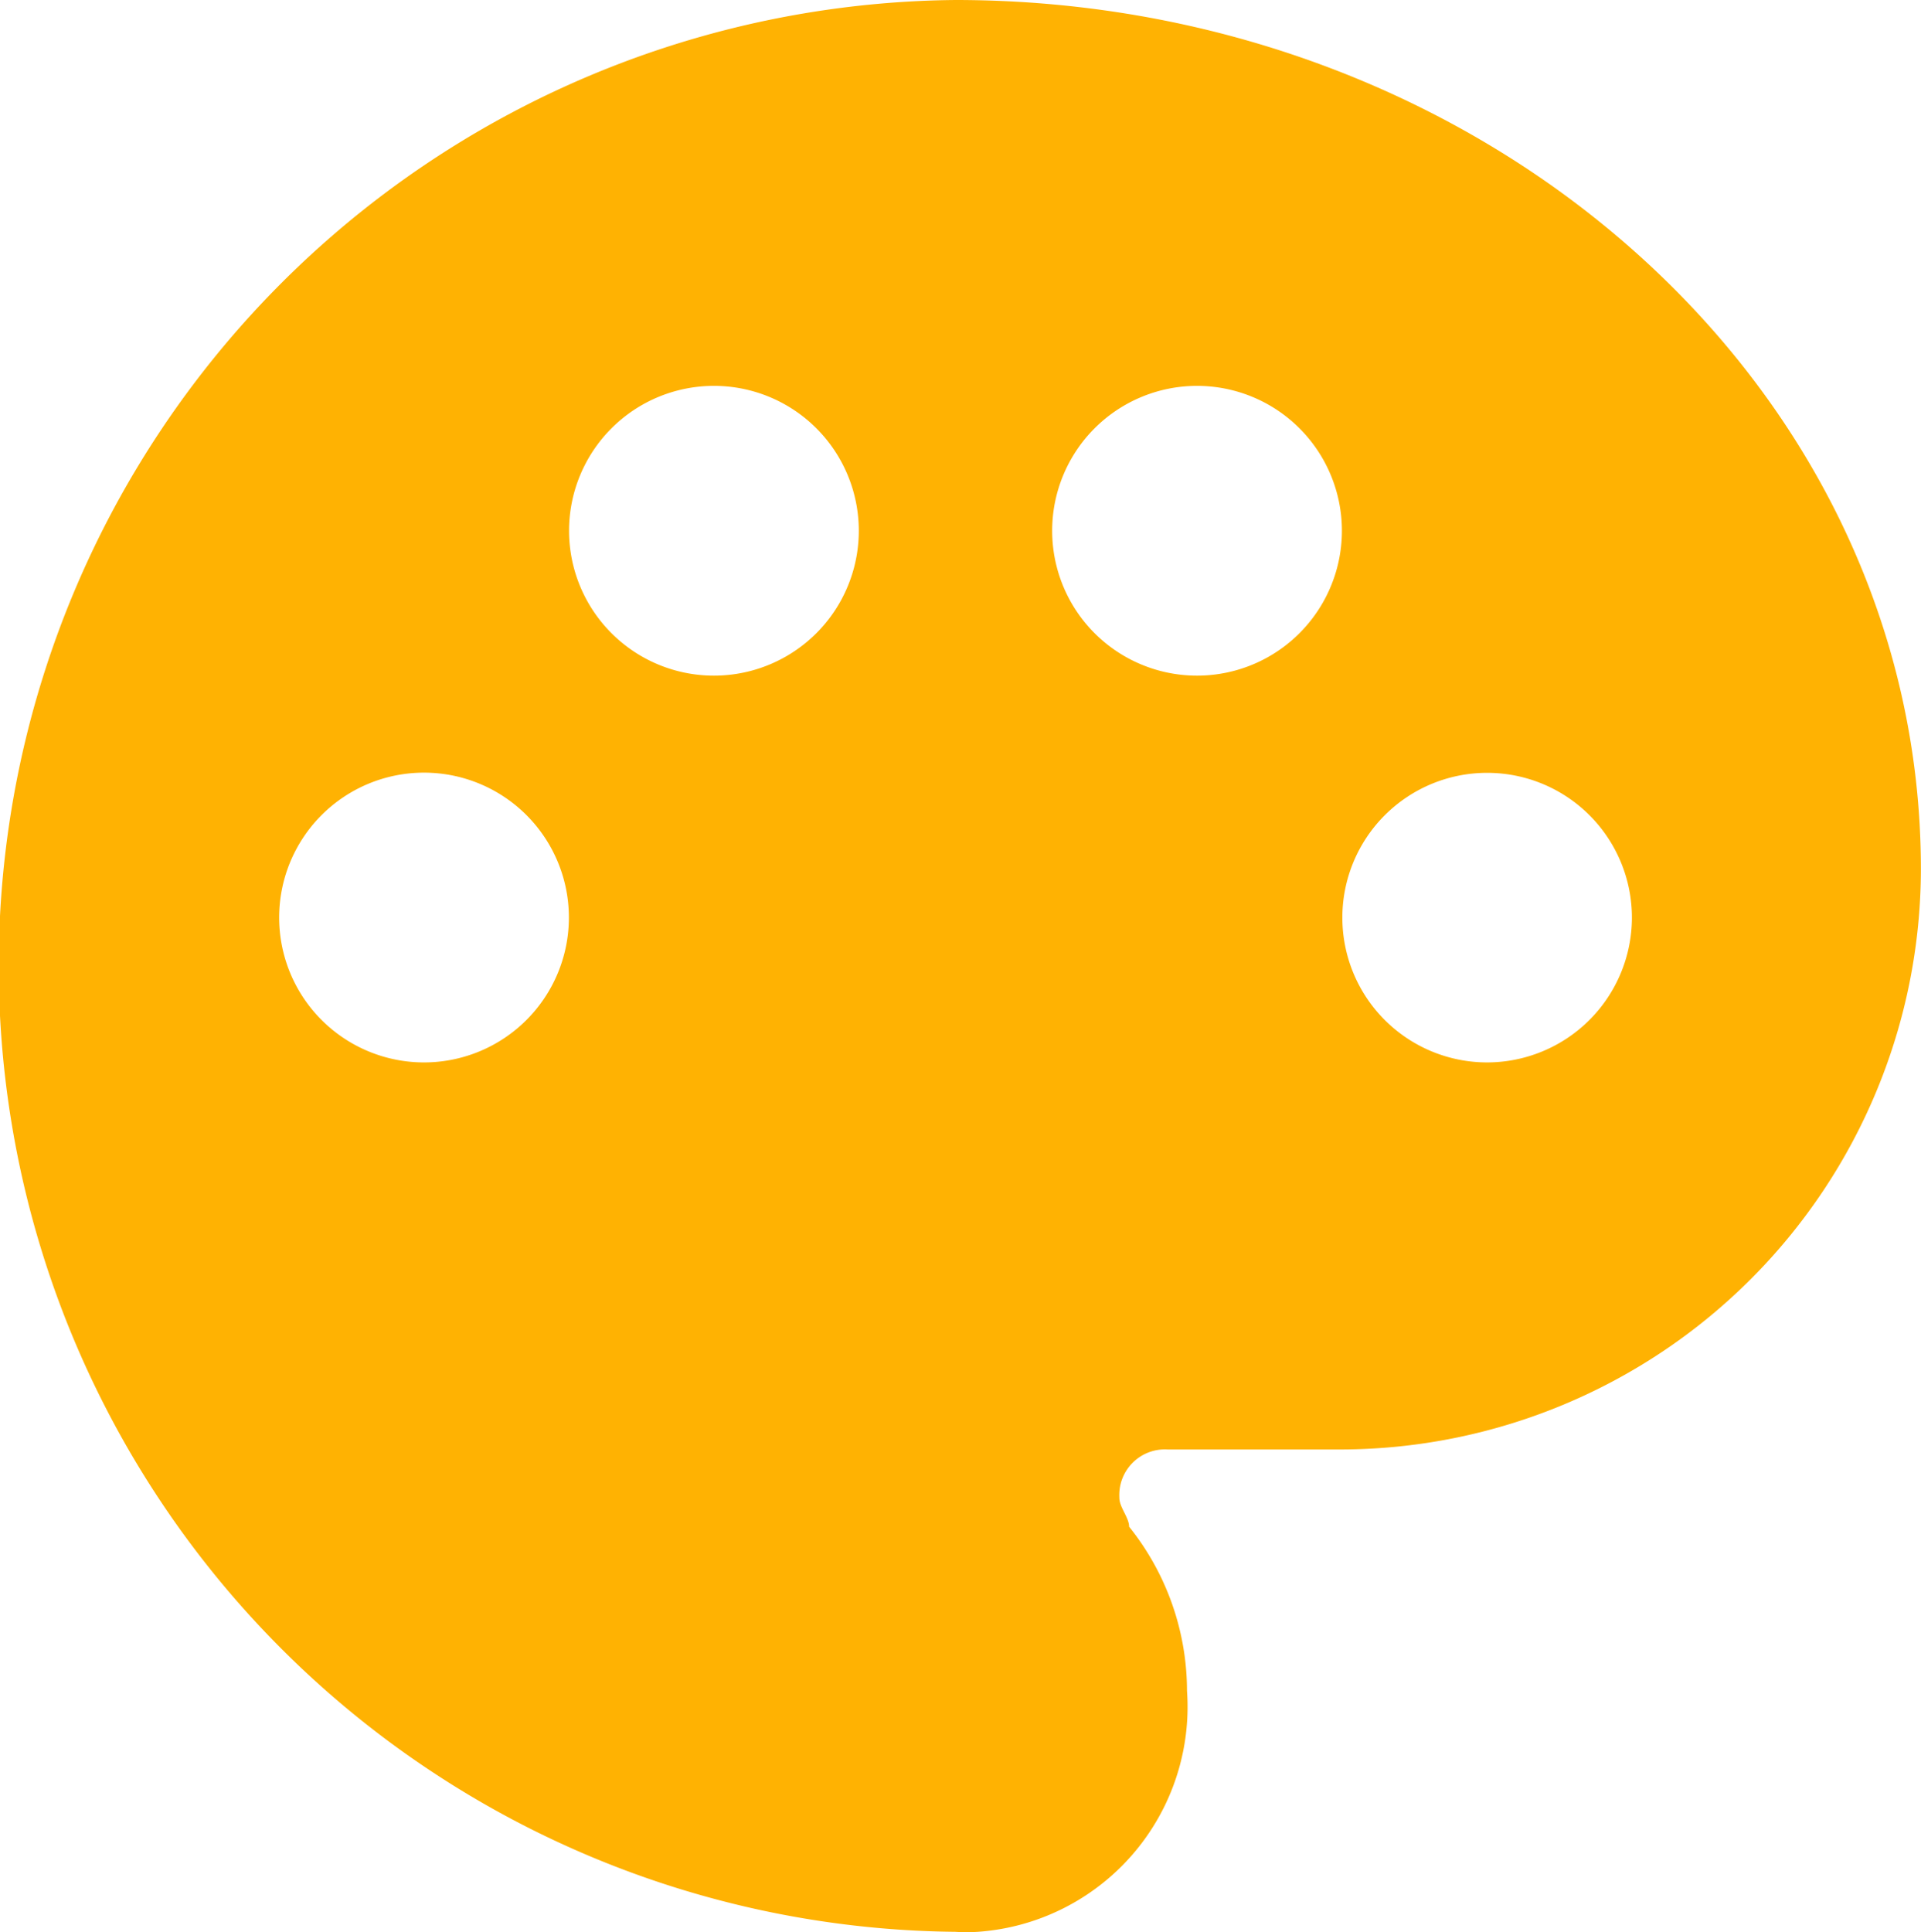 <svg xmlns="http://www.w3.org/2000/svg" xmlns:xlink="http://www.w3.org/1999/xlink" width="21.071" height="21.191" viewBox="0 0 21.071 21.191">
  <defs>
    <clipPath id="clip-path">
      <rect id="長方形_699" data-name="長方形 699" width="21.071" height="21.191" transform="translate(0 0)" fill="none"/>
    </clipPath>
  </defs>
  <g id="グループ_1065" data-name="グループ 1065" transform="translate(0 0)">
    <g id="グループ_1064" data-name="グループ 1064" clip-path="url(#clip-path)">
      <path id="パス_3244" data-name="パス 3244" d="M10.477,0a10.594,10.594,0,0,0,0,21.187,2.086,2.086,0,0,0,.25,0,2.474,2.474,0,0,0,2.293-2.643,2.882,2.882,0,0,0-.635-1.8c0-.1-.107-.212-.107-.317a.561.561,0,0,1,0-.058.5.5,0,0,1,.53-.472h1.907A6.375,6.375,0,0,0,21.07,9.535C21.07,4.242,16.3,0,10.477,0M4.651,11.652A1.589,1.589,0,1,1,6.24,10.063a1.589,1.589,0,0,1-1.589,1.589M7.83,7.41A1.589,1.589,0,1,1,9.42,5.82,1.589,1.589,0,0,1,7.83,7.41h0m5.3,0a1.589,1.589,0,1,1,1.589-1.589A1.589,1.589,0,0,1,13.127,7.41m3.183,4.242A1.588,1.588,0,1,1,17.9,10.066a1.59,1.59,0,0,1-1.585,1.586" fill="#ffb202"/>
    </g>
  </g>
</svg>
